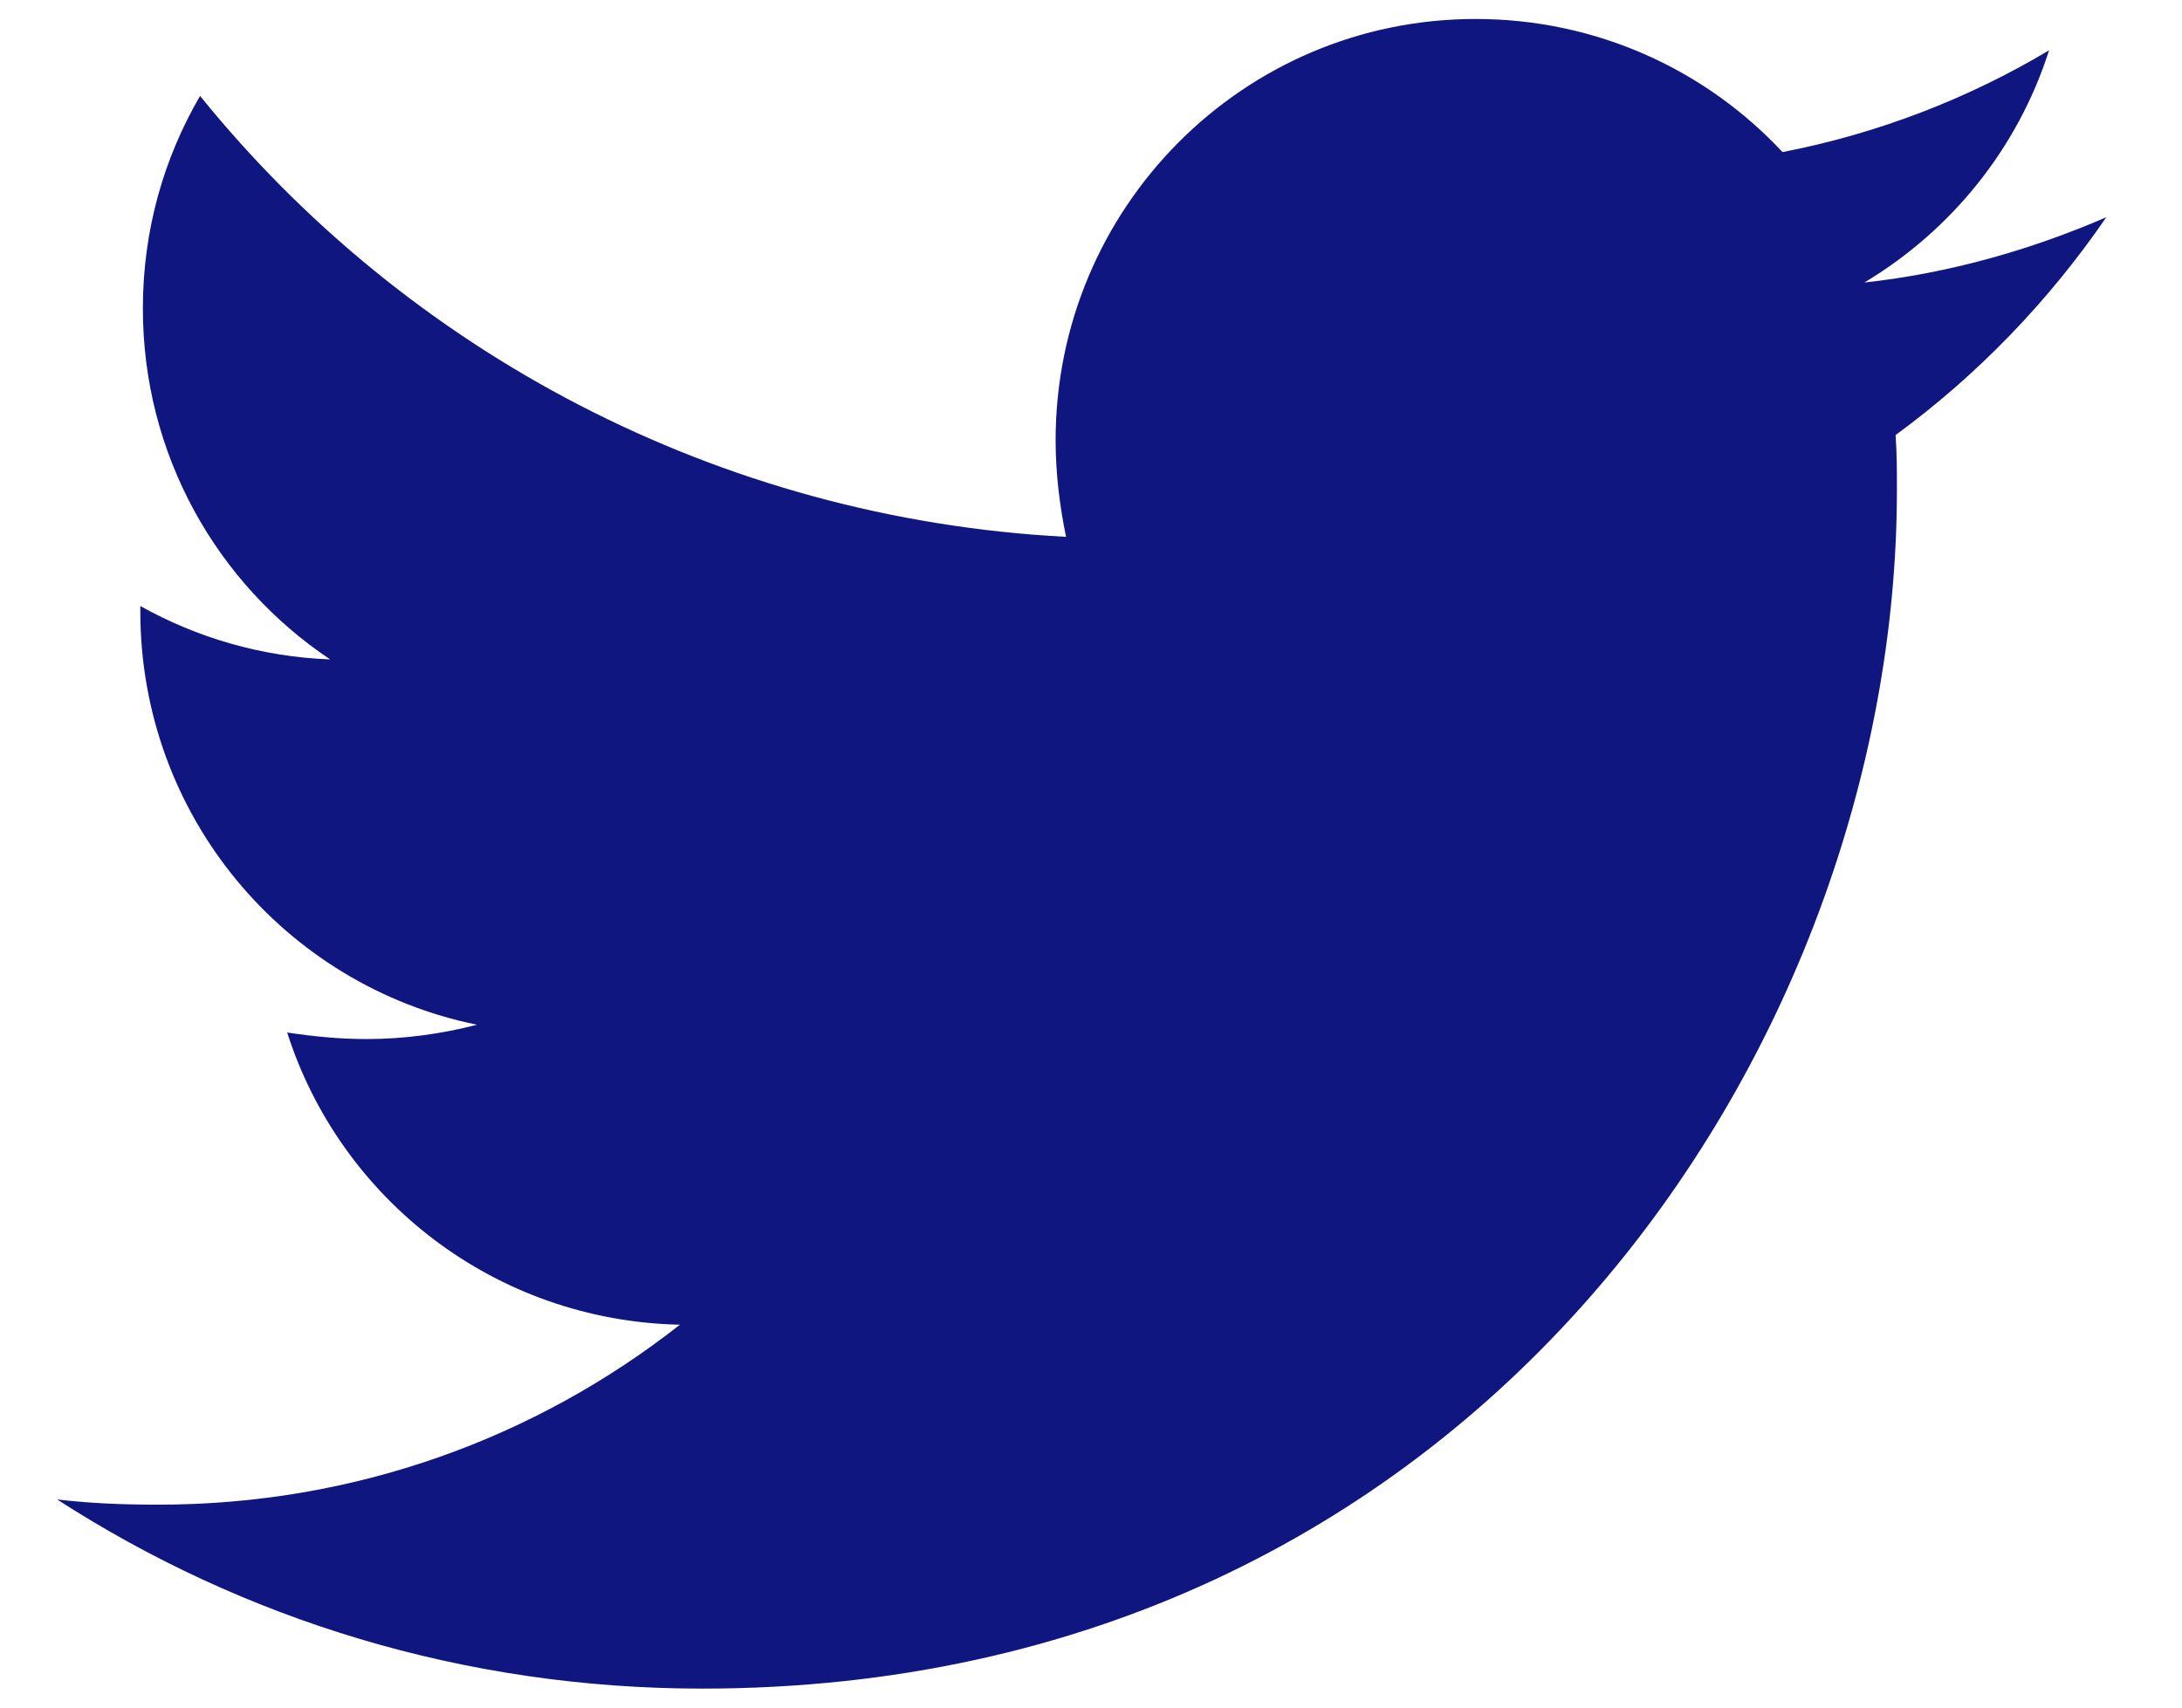 <svg width="23" height="18" viewBox="0 0 23 18" fill="none" xmlns="http://www.w3.org/2000/svg">
  <path d="M19.981 4.586C19.995 4.779 19.995 4.971 19.995 5.164C19.995 11.035 15.541 17.8 7.4 17.8C4.891 17.8 2.561 17.071 0.602 15.806C0.958 15.848 1.301 15.861 1.671 15.861C3.74 15.861 5.645 15.16 7.167 13.964C5.22 13.923 3.589 12.644 3.027 10.884C3.302 10.925 3.576 10.953 3.864 10.953C4.261 10.953 4.658 10.898 5.028 10.802C3 10.389 1.479 8.601 1.479 6.443V6.388C2.068 6.718 2.753 6.924 3.48 6.951C2.287 6.154 1.506 4.793 1.506 3.253C1.506 2.428 1.725 1.671 2.109 1.011C4.288 3.706 7.564 5.466 11.237 5.659C11.169 5.329 11.127 4.985 11.127 4.641C11.127 2.194 13.101 0.2 15.554 0.2C16.829 0.2 17.98 0.736 18.789 1.603C19.789 1.41 20.749 1.039 21.599 0.53C21.27 1.561 20.571 2.428 19.652 2.978C20.543 2.881 21.407 2.634 22.202 2.29C21.599 3.17 20.845 3.954 19.981 4.586V4.586Z" fill="#10167F" />
</svg>
